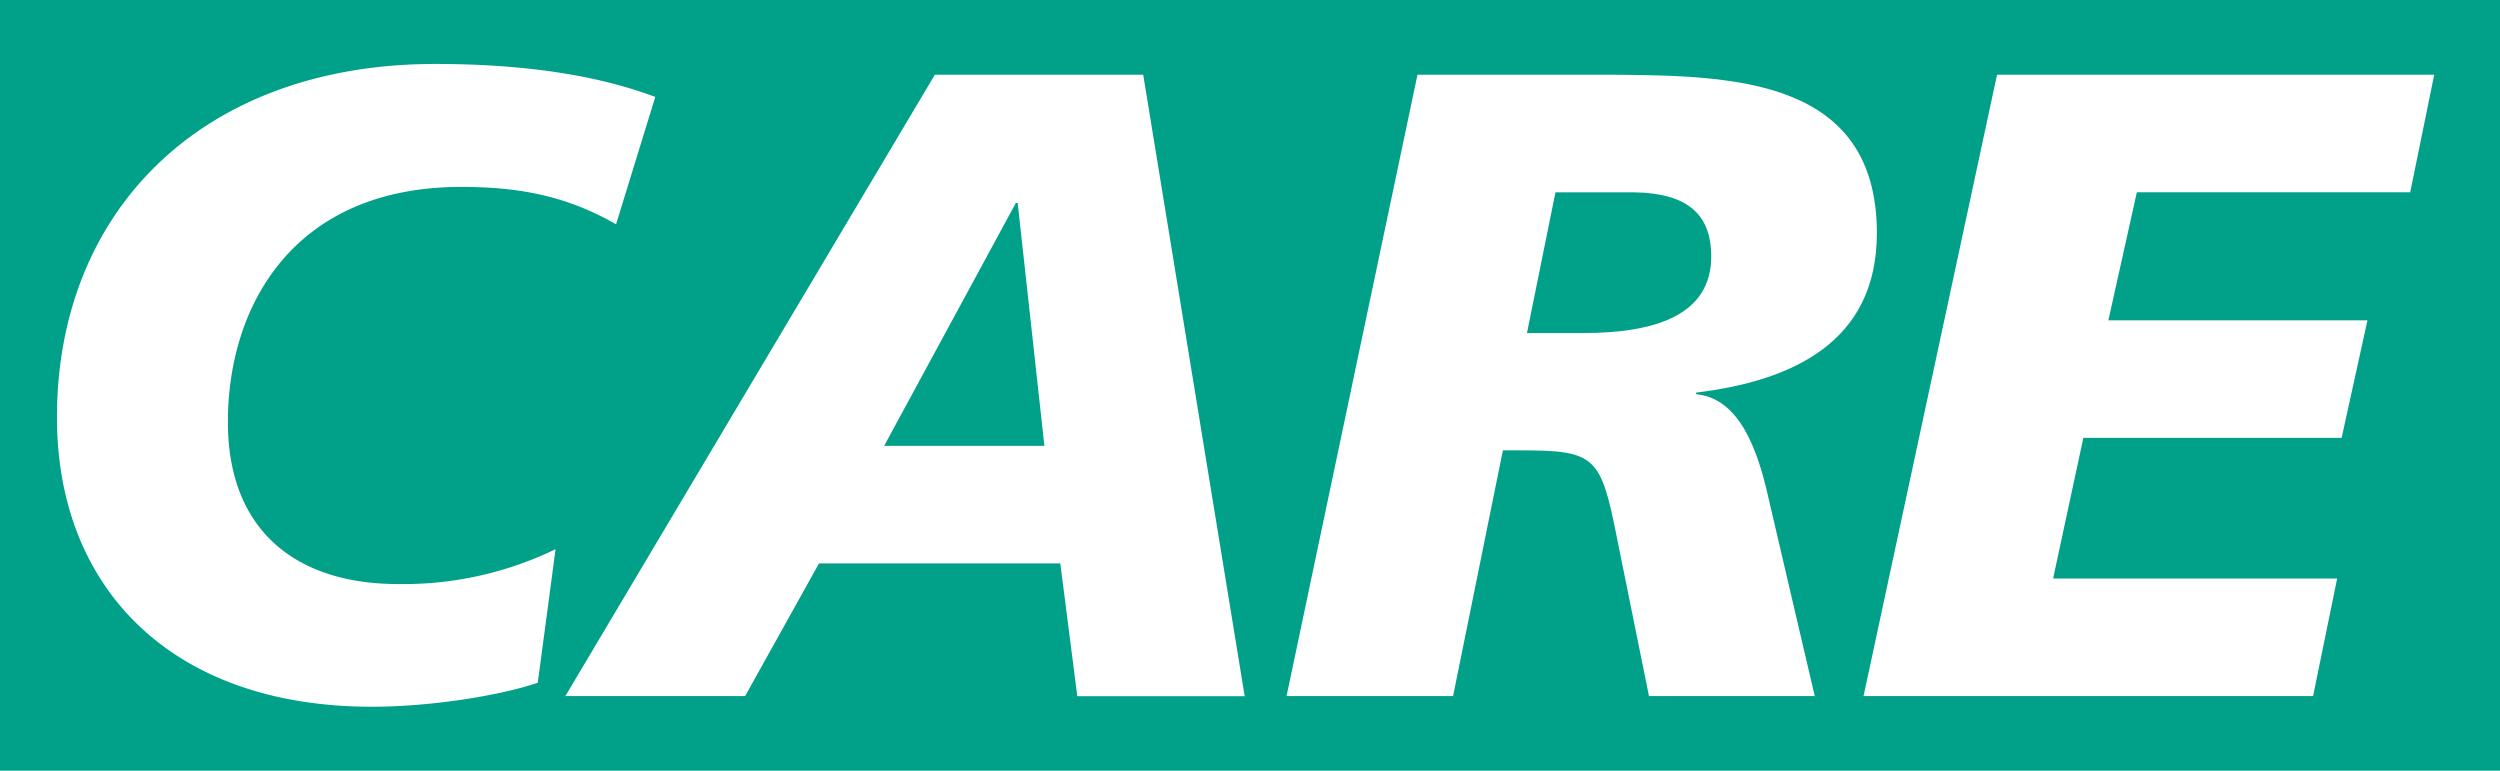 <svg xmlns="http://www.w3.org/2000/svg" viewBox="0 0 367.82 113.39"><defs><style>.cls-1{fill:#00a188;}.cls-2{fill:#fff;}</style></defs><g id="Layer_2" data-name="Layer 2"><g id="Layer_1-2" data-name="Layer 1"><rect class="cls-1" width="367.82" height="113.39"/><path class="cls-2" d="M90.64,33c-7.72-4.45-15.06-5.5-22.79-5.5-24.5,0-34.32,17.29-34.32,34.59,0,16.24,10.35,23.84,25,23.84A51.35,51.35,0,0,0,81.74,80.8l-2.62,19.65c-5.9,2-16.12,3.53-24.37,3.53C25.28,104,8.38,86.56,8.38,61.41c0-30.39,21.35-52,55.67-52,17.56,0,27.38,3,32.36,4.85Z"/><path class="cls-2" d="M137.54,11H168.2l14.93,91.43H158.5L156,82.89h-35.5l-10.87,19.52H83.18Zm12.19,18.86h-.27L130.08,65.6h23.58Z"/><path class="cls-2" d="M208.55,11h29.21c17.42.13,38.38.65,38.38,23.31,0,16.12-12.58,21.75-26.59,23.45V58c7.2.66,9.56,10.35,10.87,16.25L267,102.41H242.61l-4.72-23.32c-2.36-11.92-3.15-12.83-14.15-12.83h-2.62l-7.33,36.15h-24.5Zm16.11,38h8.25c10.61,0,18.86-2.62,18.86-11.27,0-6.55-3.93-9.3-11.26-9.43H228.85Z"/><path class="cls-2" d="M293.82,11h64.32l-3.53,17.29H314.39L310.2,47.13h38.12l-3.8,17.29h-38l-4.45,20.7h41.79l-3.54,17.29H274.18Z"/></g></g></svg>